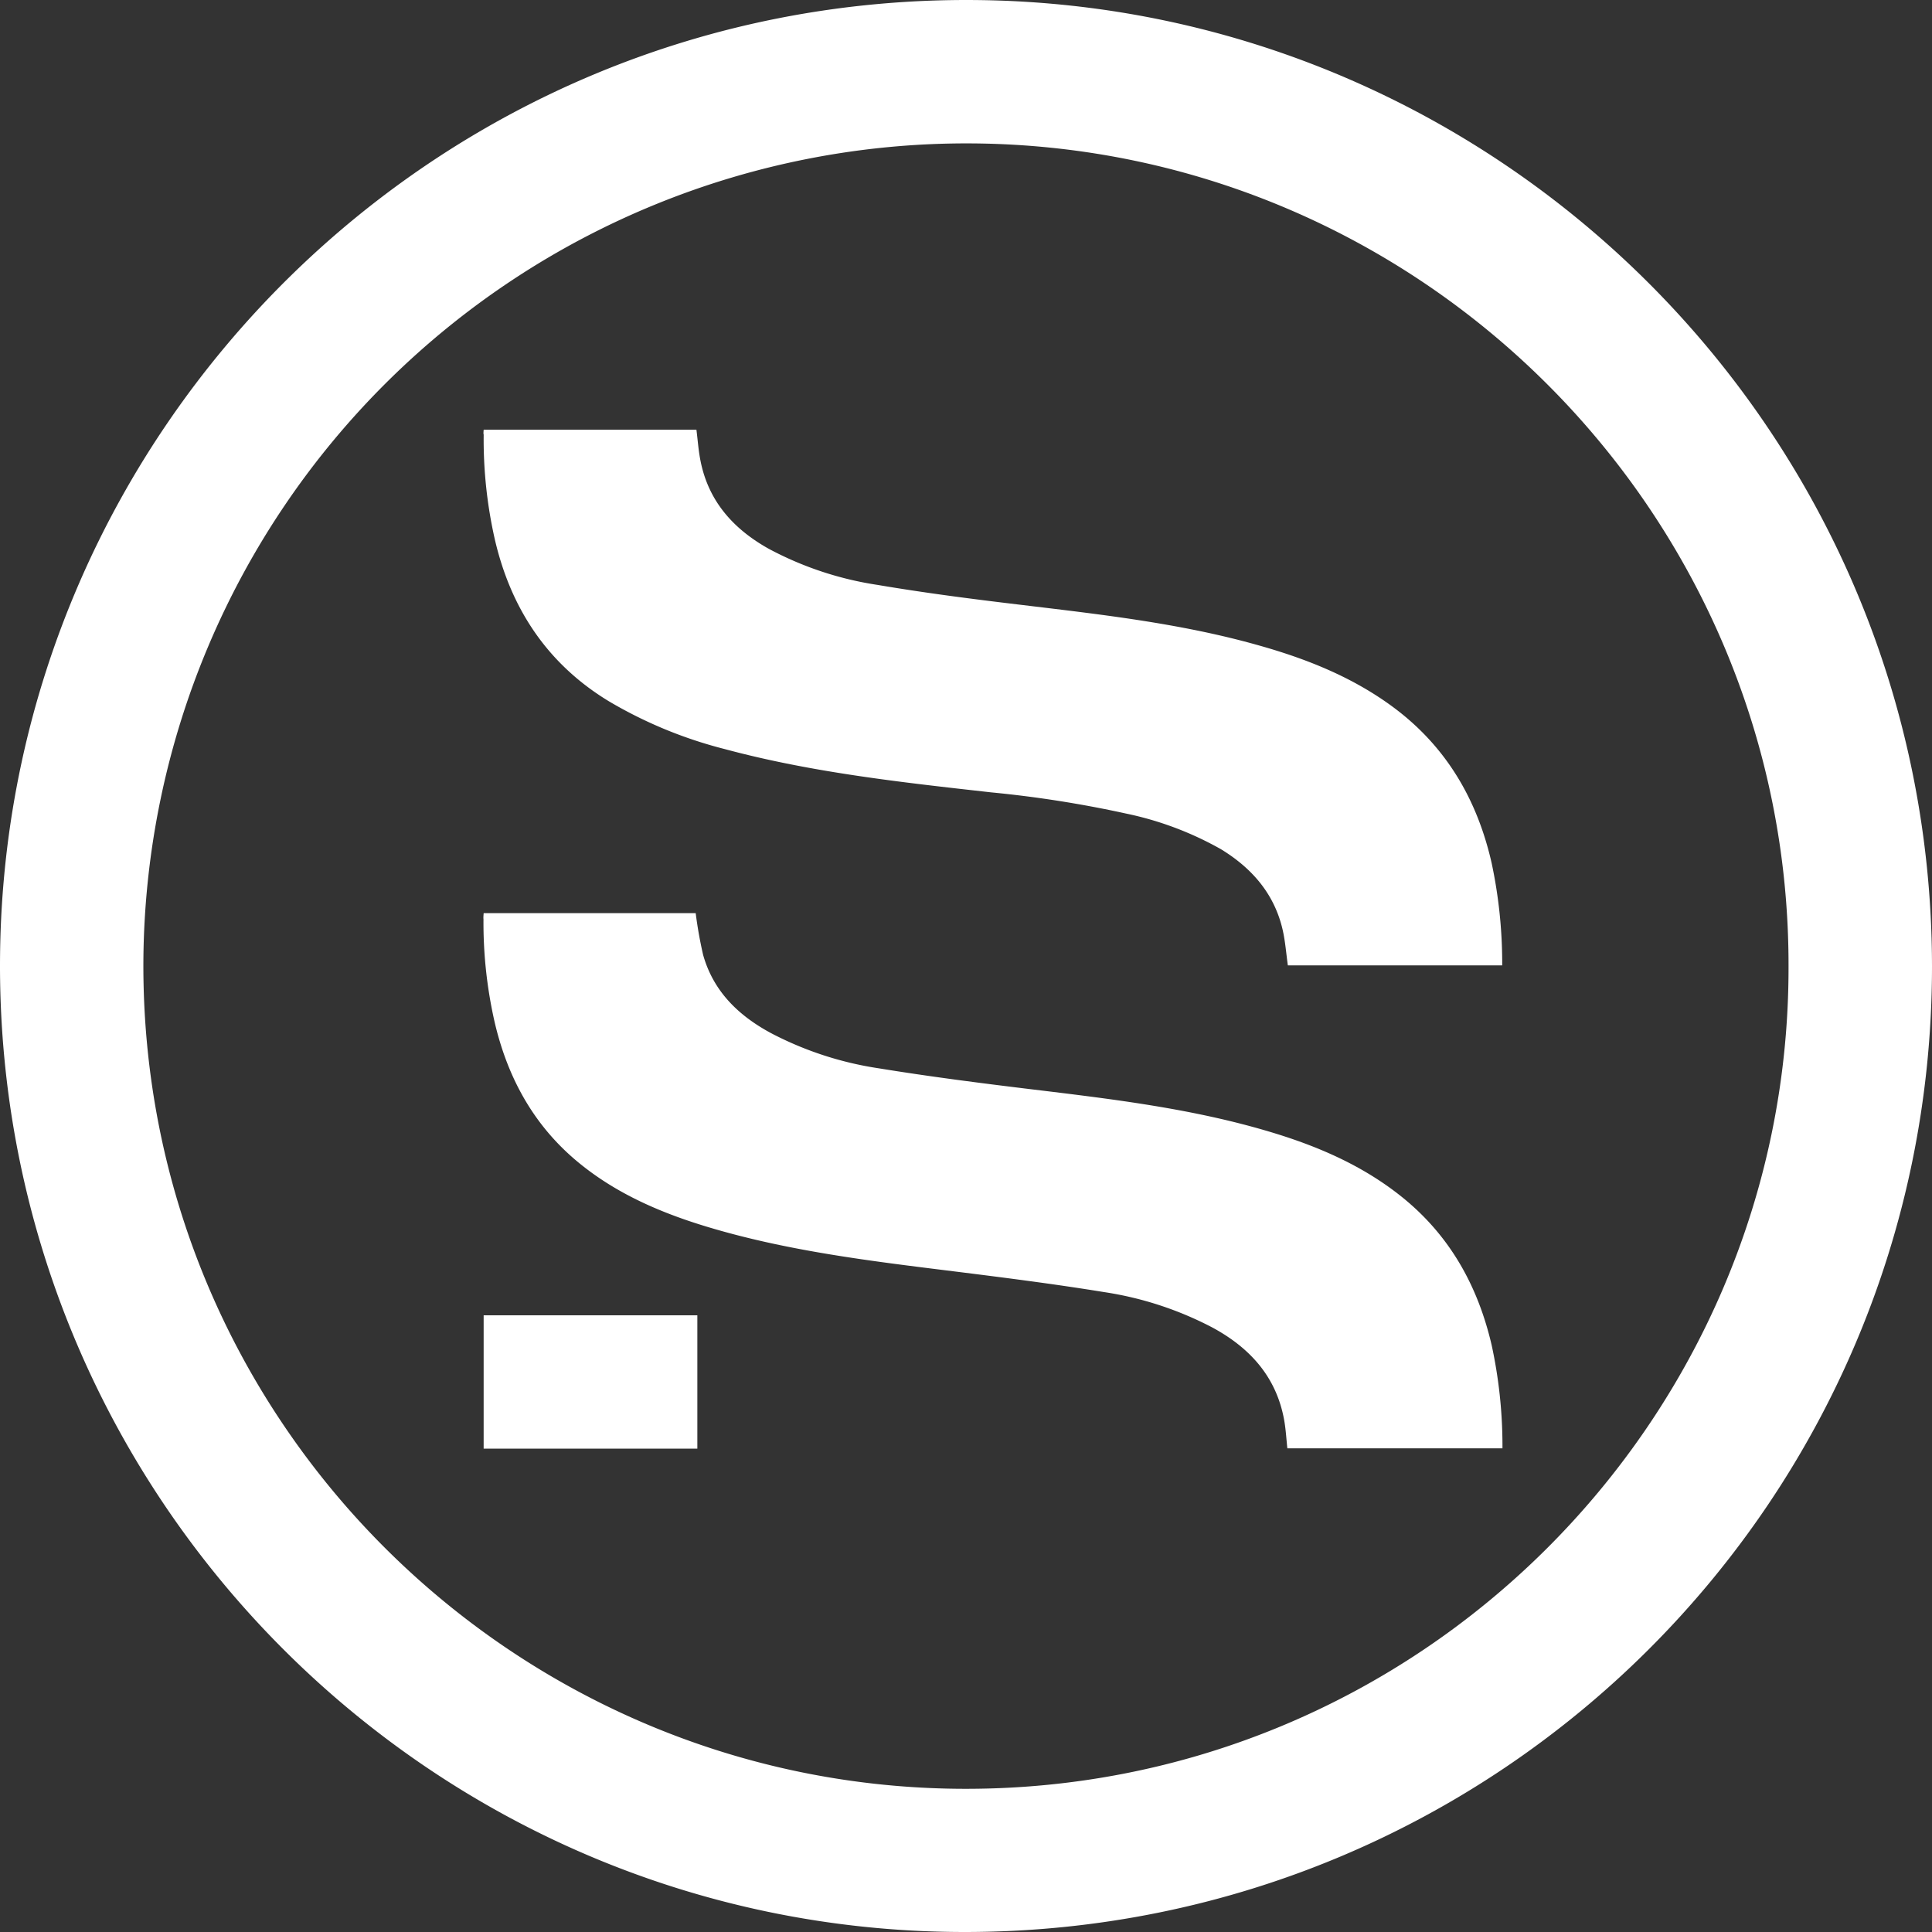 <svg xmlns="http://www.w3.org/2000/svg" width="128" height="128" fill="none"><rect width="100%" height="100%" fill="#333333" stroke="none"/><g fill="#fff" clip-path="url(#a)"><path d="M128 64.024c0 35.368-28.702 64.013-64.148 63.976C28.406 127.963-.374 98.911.004 63.286.377 28.349 29.04-.317 64.614.003c34.78.311 63.359 28.645 63.386 64.02zm-9.505 0c.054-29.917-24.22-54.33-54.122-54.523a54.527 54.527 0 0 0-38.636 15.71A54.55 54.55 0 0 0 9.5 63.633c-.185 30.227 24.19 54.545 53.873 54.877 30.505.345 55.184-24.405 55.122-54.498v.012z"/><path d="M32.045 28.468H46.14c.09.705.136 1.407.275 2.087.537 2.686 2.206 4.511 4.51 5.8a22.295 22.295 0 0 0 7.225 2.398c3.075.521 6.15.919 9.27 1.292 5.364.648 10.73 1.23 15.954 2.707 3.17.89 6.196 2.091 8.87 4.056 3.538 2.6 5.617 6.13 6.58 10.367a31.93 31.93 0 0 1 .701 6.484v.3H85.323c-.11-.788-.168-1.568-.336-2.322-.545-2.416-2.05-4.126-4.1-5.377a21.793 21.793 0 0 0-6.294-2.362 75.44 75.44 0 0 0-8.93-1.402c-5.933-.665-11.891-1.317-17.66-2.871a29.138 29.138 0 0 1-7.667-3.166c-4.051-2.46-6.475-6.106-7.545-10.691a29.962 29.962 0 0 1-.746-6.972c-.025-.082-.012-.172 0-.328zm-.001 32.029h14.047c.118.93.282 1.852.492 2.764.681 2.424 2.35 4.032 4.51 5.192a22.579 22.579 0 0 0 7.156 2.33c3.317.54 6.65.968 9.984 1.373 5.44.657 10.882 1.296 16.146 2.904 3.063.935 5.962 2.206 8.483 4.228 3.195 2.56 5.056 5.918 5.967 9.843.464 2.144.703 4.33.713 6.525v.3H85.29c-.067-.633-.099-1.231-.206-1.846-.508-2.871-2.258-4.803-4.748-6.152a22.74 22.74 0 0 0-7.195-2.355c-3.28-.533-6.56-.951-9.841-1.36-5.556-.69-11.116-1.35-16.495-2.978-2.936-.89-5.74-2.087-8.16-3.99-3.144-2.461-4.973-5.713-5.871-9.544a29.68 29.68 0 0 1-.742-6.832c-.013-.115 0-.246.012-.402zm-.001 26.644h14.158v8.834H32.043V87.14z"/></g><defs><clipPath id="a"><path fill="#fff" d="M0 0h128v128H0z"/></clipPath></defs></svg>
